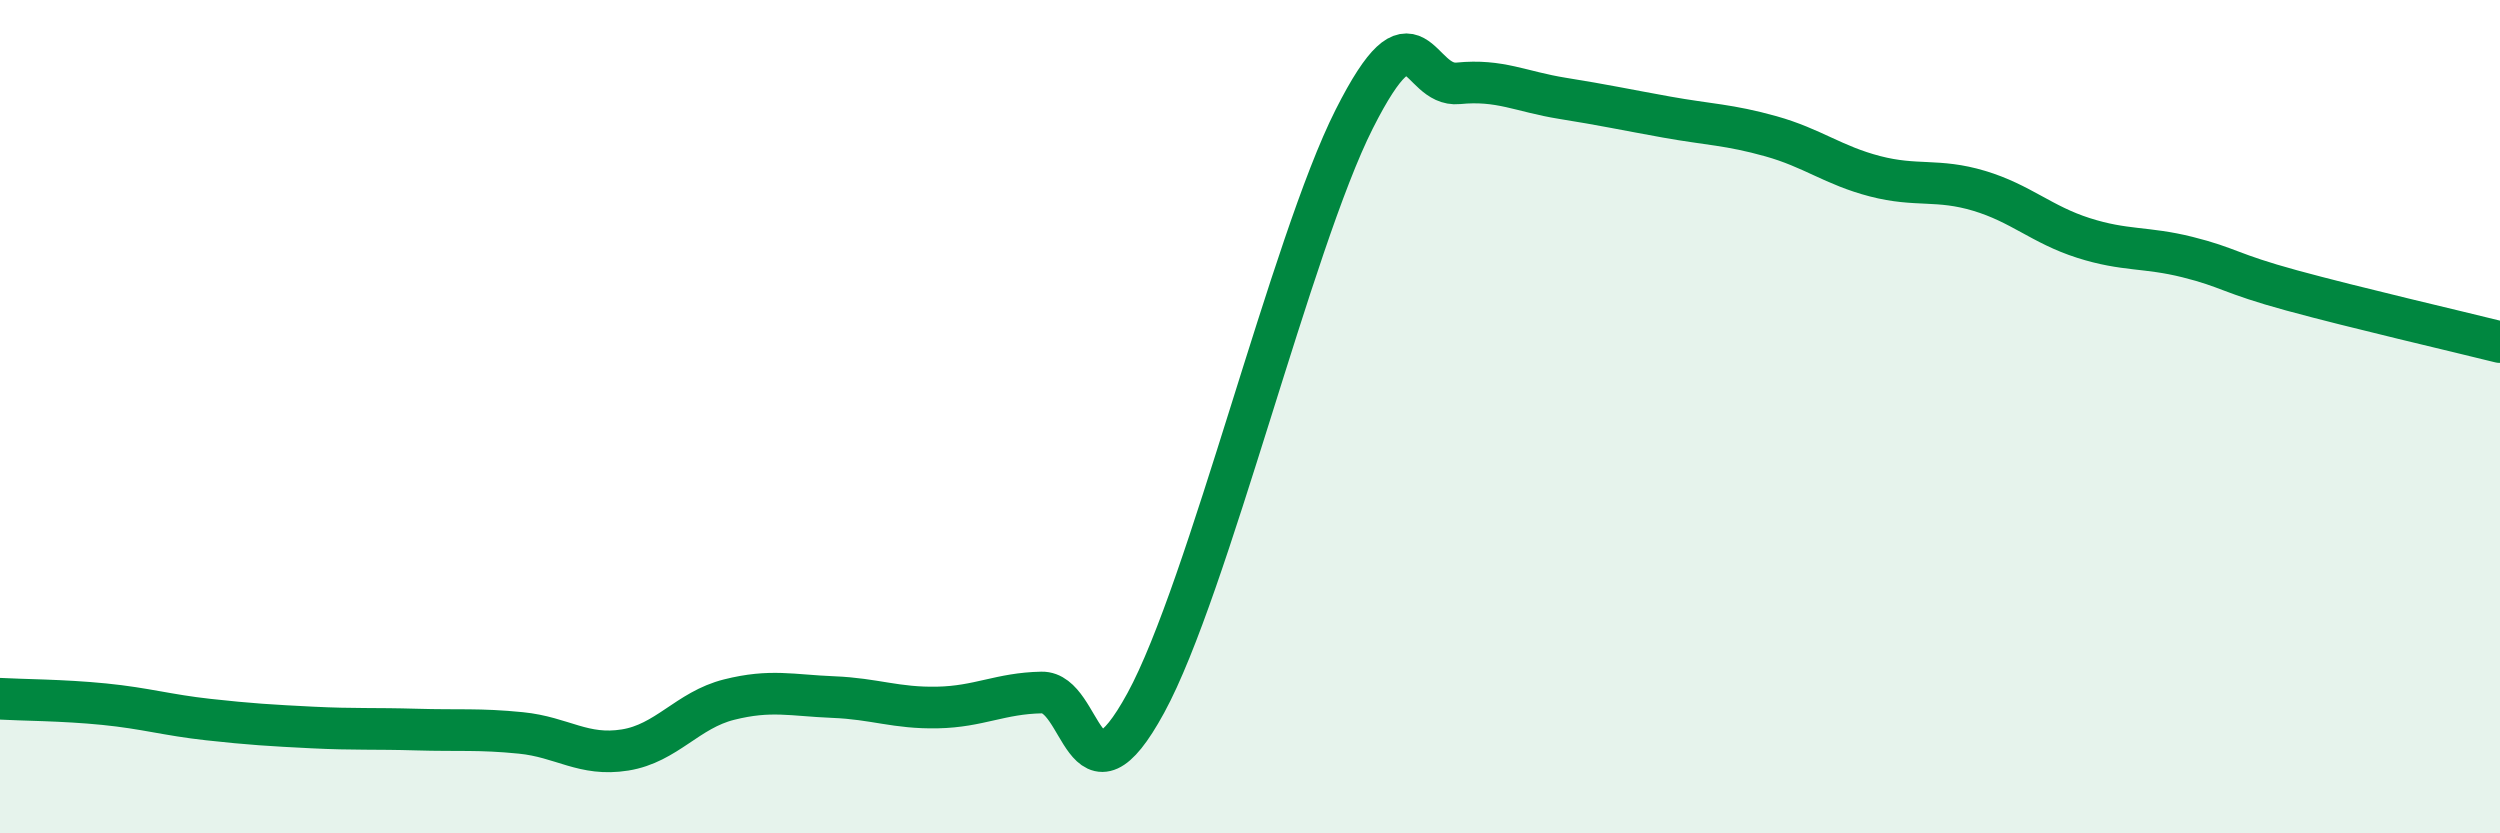 
    <svg width="60" height="20" viewBox="0 0 60 20" xmlns="http://www.w3.org/2000/svg">
      <path
        d="M 0,16.77 C 0.5,16.8 1.5,16.8 2.5,16.9 C 3.5,17 4,17.16 5,17.27 C 6,17.38 6.5,17.41 7.5,17.46 C 8.5,17.51 9,17.48 10,17.51 C 11,17.54 11.5,17.49 12.5,17.59 C 13.5,17.69 14,18.16 15,18 C 16,17.84 16.5,17.04 17.5,16.79 C 18.5,16.54 19,16.69 20,16.73 C 21,16.77 21.5,17 22.5,16.98 C 23.5,16.96 24,16.64 25,16.62 C 26,16.6 26,19.62 27.5,16.87 C 29,14.12 31,5.83 32.5,2.86 C 34,-0.11 34,2.1 35,2 C 36,1.9 36.5,2.2 37.5,2.36 C 38.5,2.52 39,2.63 40,2.81 C 41,2.99 41.5,2.99 42.5,3.27 C 43.5,3.55 44,3.97 45,4.23 C 46,4.49 46.5,4.28 47.5,4.58 C 48.5,4.88 49,5.39 50,5.71 C 51,6.03 51.5,5.92 52.5,6.17 C 53.5,6.42 53.5,6.56 55,6.97 C 56.5,7.38 59,7.96 60,8.21L60 20L0 20Z"
        fill="#008740"
        opacity="0.1"
        stroke-linecap="round"
        stroke-linejoin="round"
      />
      <path
        d="M 0,16.77 C 0.5,16.8 1.5,16.8 2.5,16.9 C 3.5,17 4,17.16 5,17.27 C 6,17.38 6.5,17.41 7.5,17.46 C 8.5,17.51 9,17.48 10,17.51 C 11,17.54 11.5,17.49 12.5,17.59 C 13.5,17.69 14,18.16 15,18 C 16,17.84 16.5,17.04 17.5,16.79 C 18.5,16.54 19,16.69 20,16.73 C 21,16.77 21.5,17 22.5,16.98 C 23.5,16.96 24,16.64 25,16.62 C 26,16.6 26,19.62 27.5,16.87 C 29,14.12 31,5.83 32.5,2.86 C 34,-0.11 34,2.1 35,2 C 36,1.9 36.5,2.2 37.5,2.36 C 38.5,2.52 39,2.63 40,2.81 C 41,2.99 41.5,2.99 42.5,3.27 C 43.5,3.55 44,3.97 45,4.23 C 46,4.49 46.5,4.28 47.5,4.58 C 48.5,4.88 49,5.39 50,5.71 C 51,6.03 51.5,5.92 52.5,6.17 C 53.5,6.42 53.5,6.56 55,6.97 C 56.5,7.38 59,7.96 60,8.21"
        stroke="#008740"
        stroke-width="1"
        fill="none"
        stroke-linecap="round"
        stroke-linejoin="round"
      />
    </svg>
  
